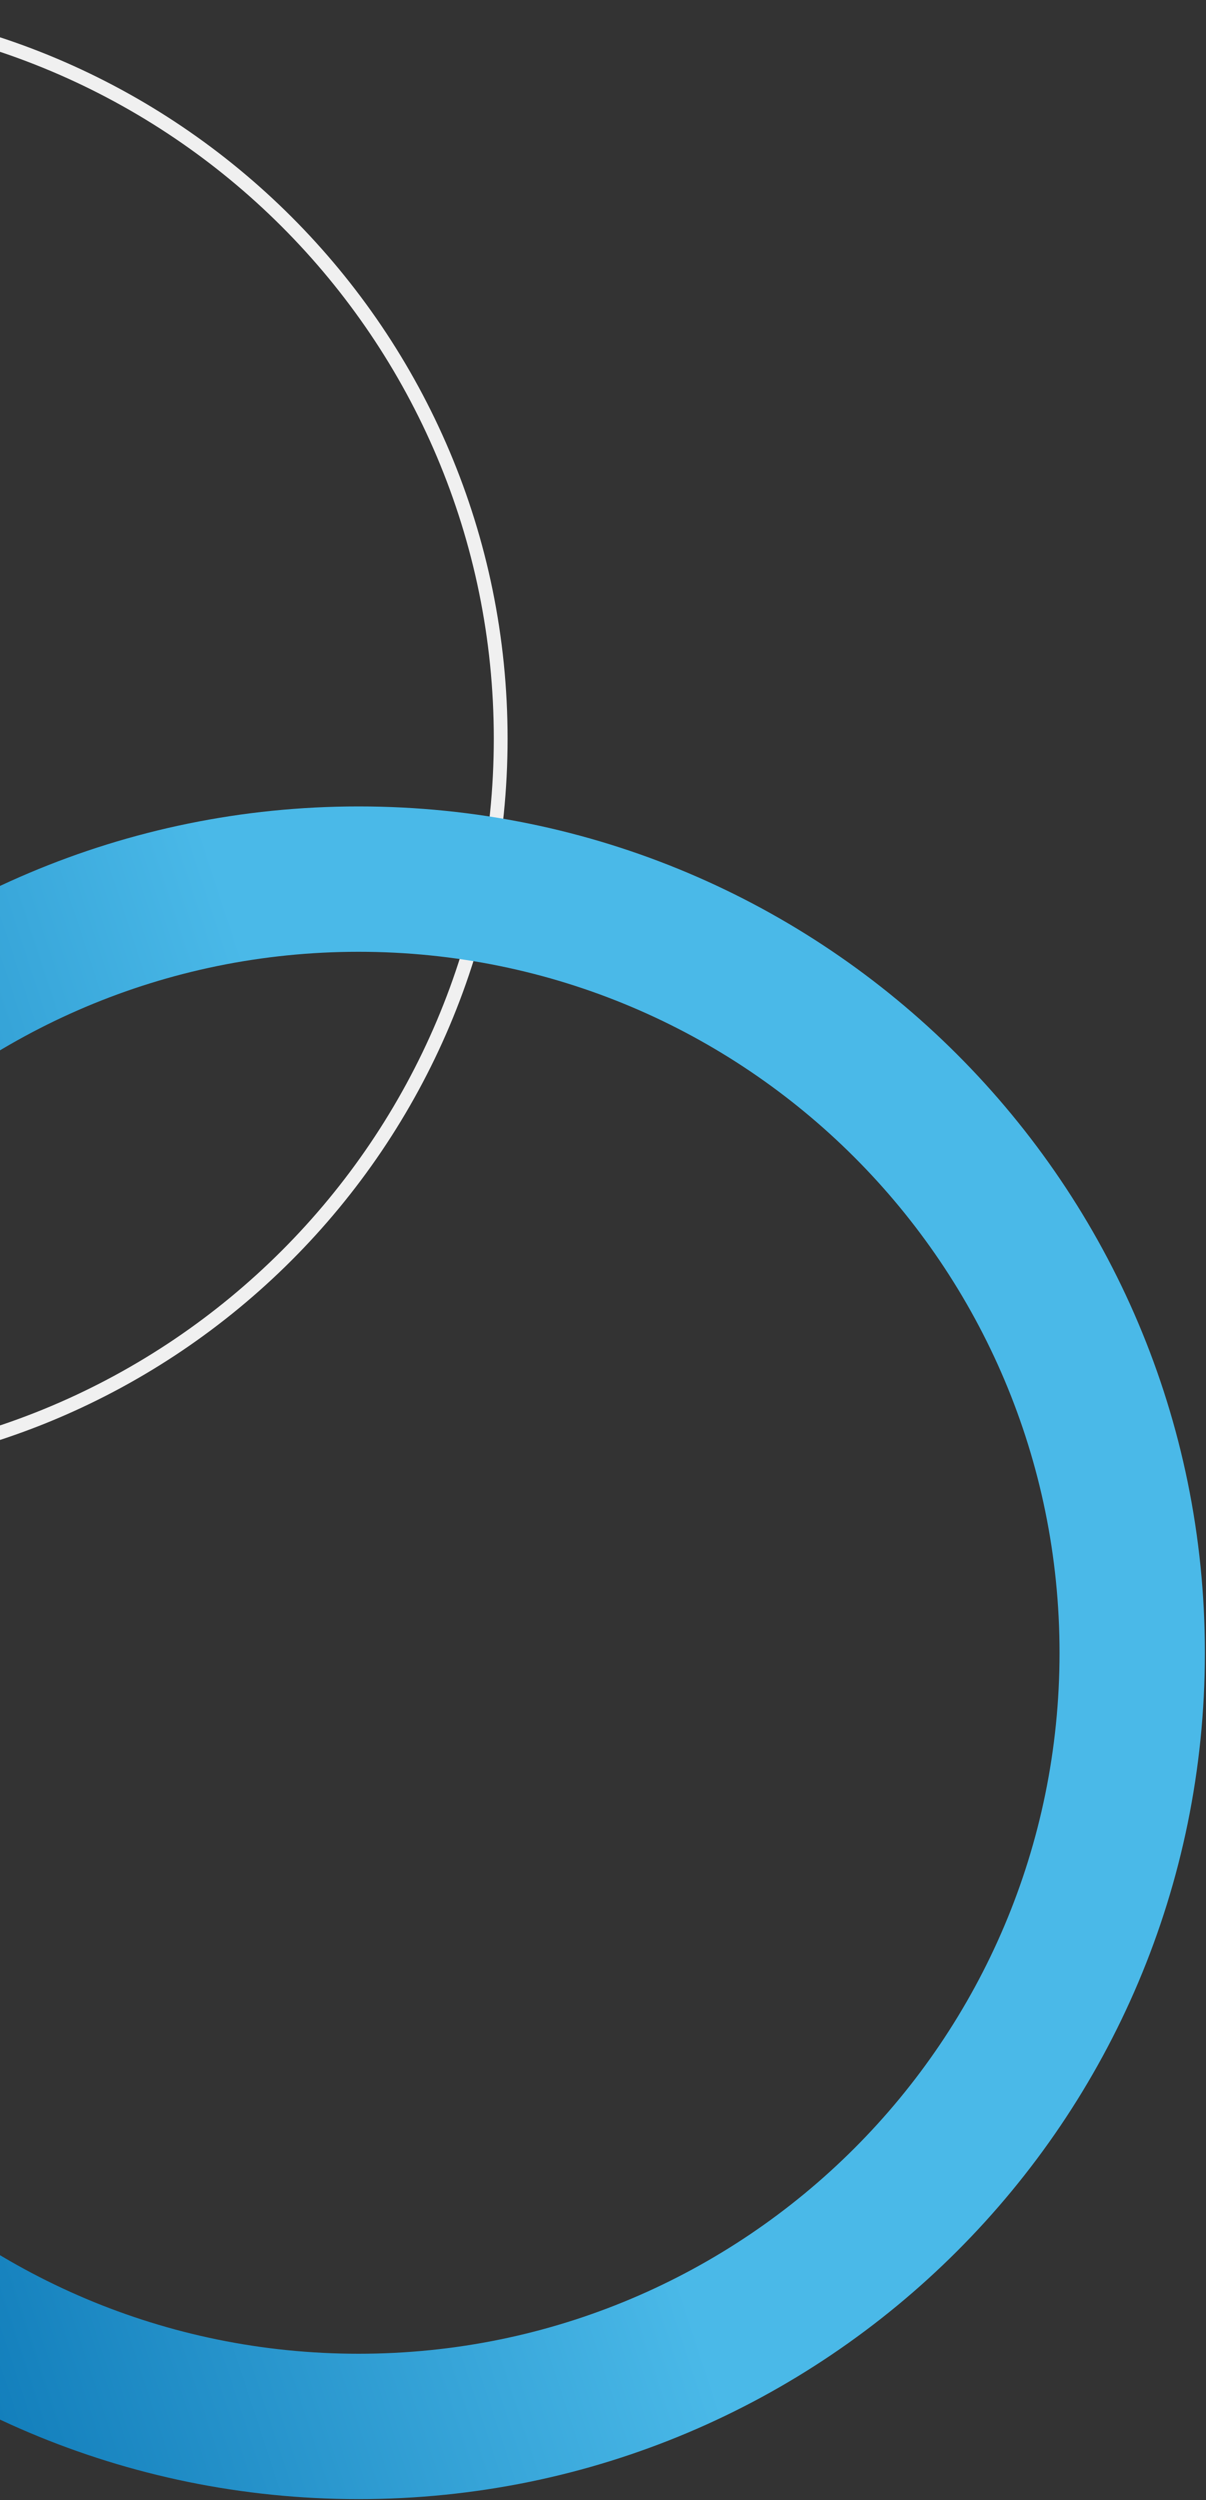 <svg width="137" height="284" viewBox="0 0 137 284" fill="none" xmlns="http://www.w3.org/2000/svg">
<rect x="0" y="0" width="137" height="284" fill="#333333" stroke="none"/>
<path d="M57.661 83.901C57.661 130.199 20.129 167.731 -26.169 167.731C-72.468 167.731 -110 130.199 -110 83.901C-110 37.602 -72.468 0.07 -26.169 0.07C20.129 0.07 57.661 37.602 57.661 83.901ZM-108.434 83.901C-108.434 129.334 -71.603 166.165 -26.169 166.165C19.264 166.165 56.095 129.334 56.095 83.901C56.095 38.467 19.264 1.636 -26.169 1.636C-71.603 1.636 -108.434 38.467 -108.434 83.901Z" fill="#F0F0F0"/>
<path d="M136.873 187.737C136.873 240.832 93.832 283.873 40.737 283.873C-12.357 283.873 -55.398 240.832 -55.398 187.737C-55.398 134.643 -12.357 91.602 40.737 91.602C93.832 91.602 136.873 134.643 136.873 187.737ZM-38.887 187.737C-38.887 231.713 -3.238 267.362 40.737 267.362C84.713 267.362 120.362 231.713 120.362 187.737C120.362 143.762 84.713 108.113 40.737 108.113C-3.238 108.113 -38.887 143.762 -38.887 187.737Z" fill="url(#paint0_linear_715_5)"/>
<defs>
<linearGradient id="paint0_linear_715_5" x1="-42.58" y1="219.172" x2="53.861" y2="187.432" gradientUnits="userSpaceOnUse">
<stop stop-color="#036EAF"/>
<stop offset="1" stop-color="#4AB9E8"/>
</linearGradient>
</defs>
</svg>
